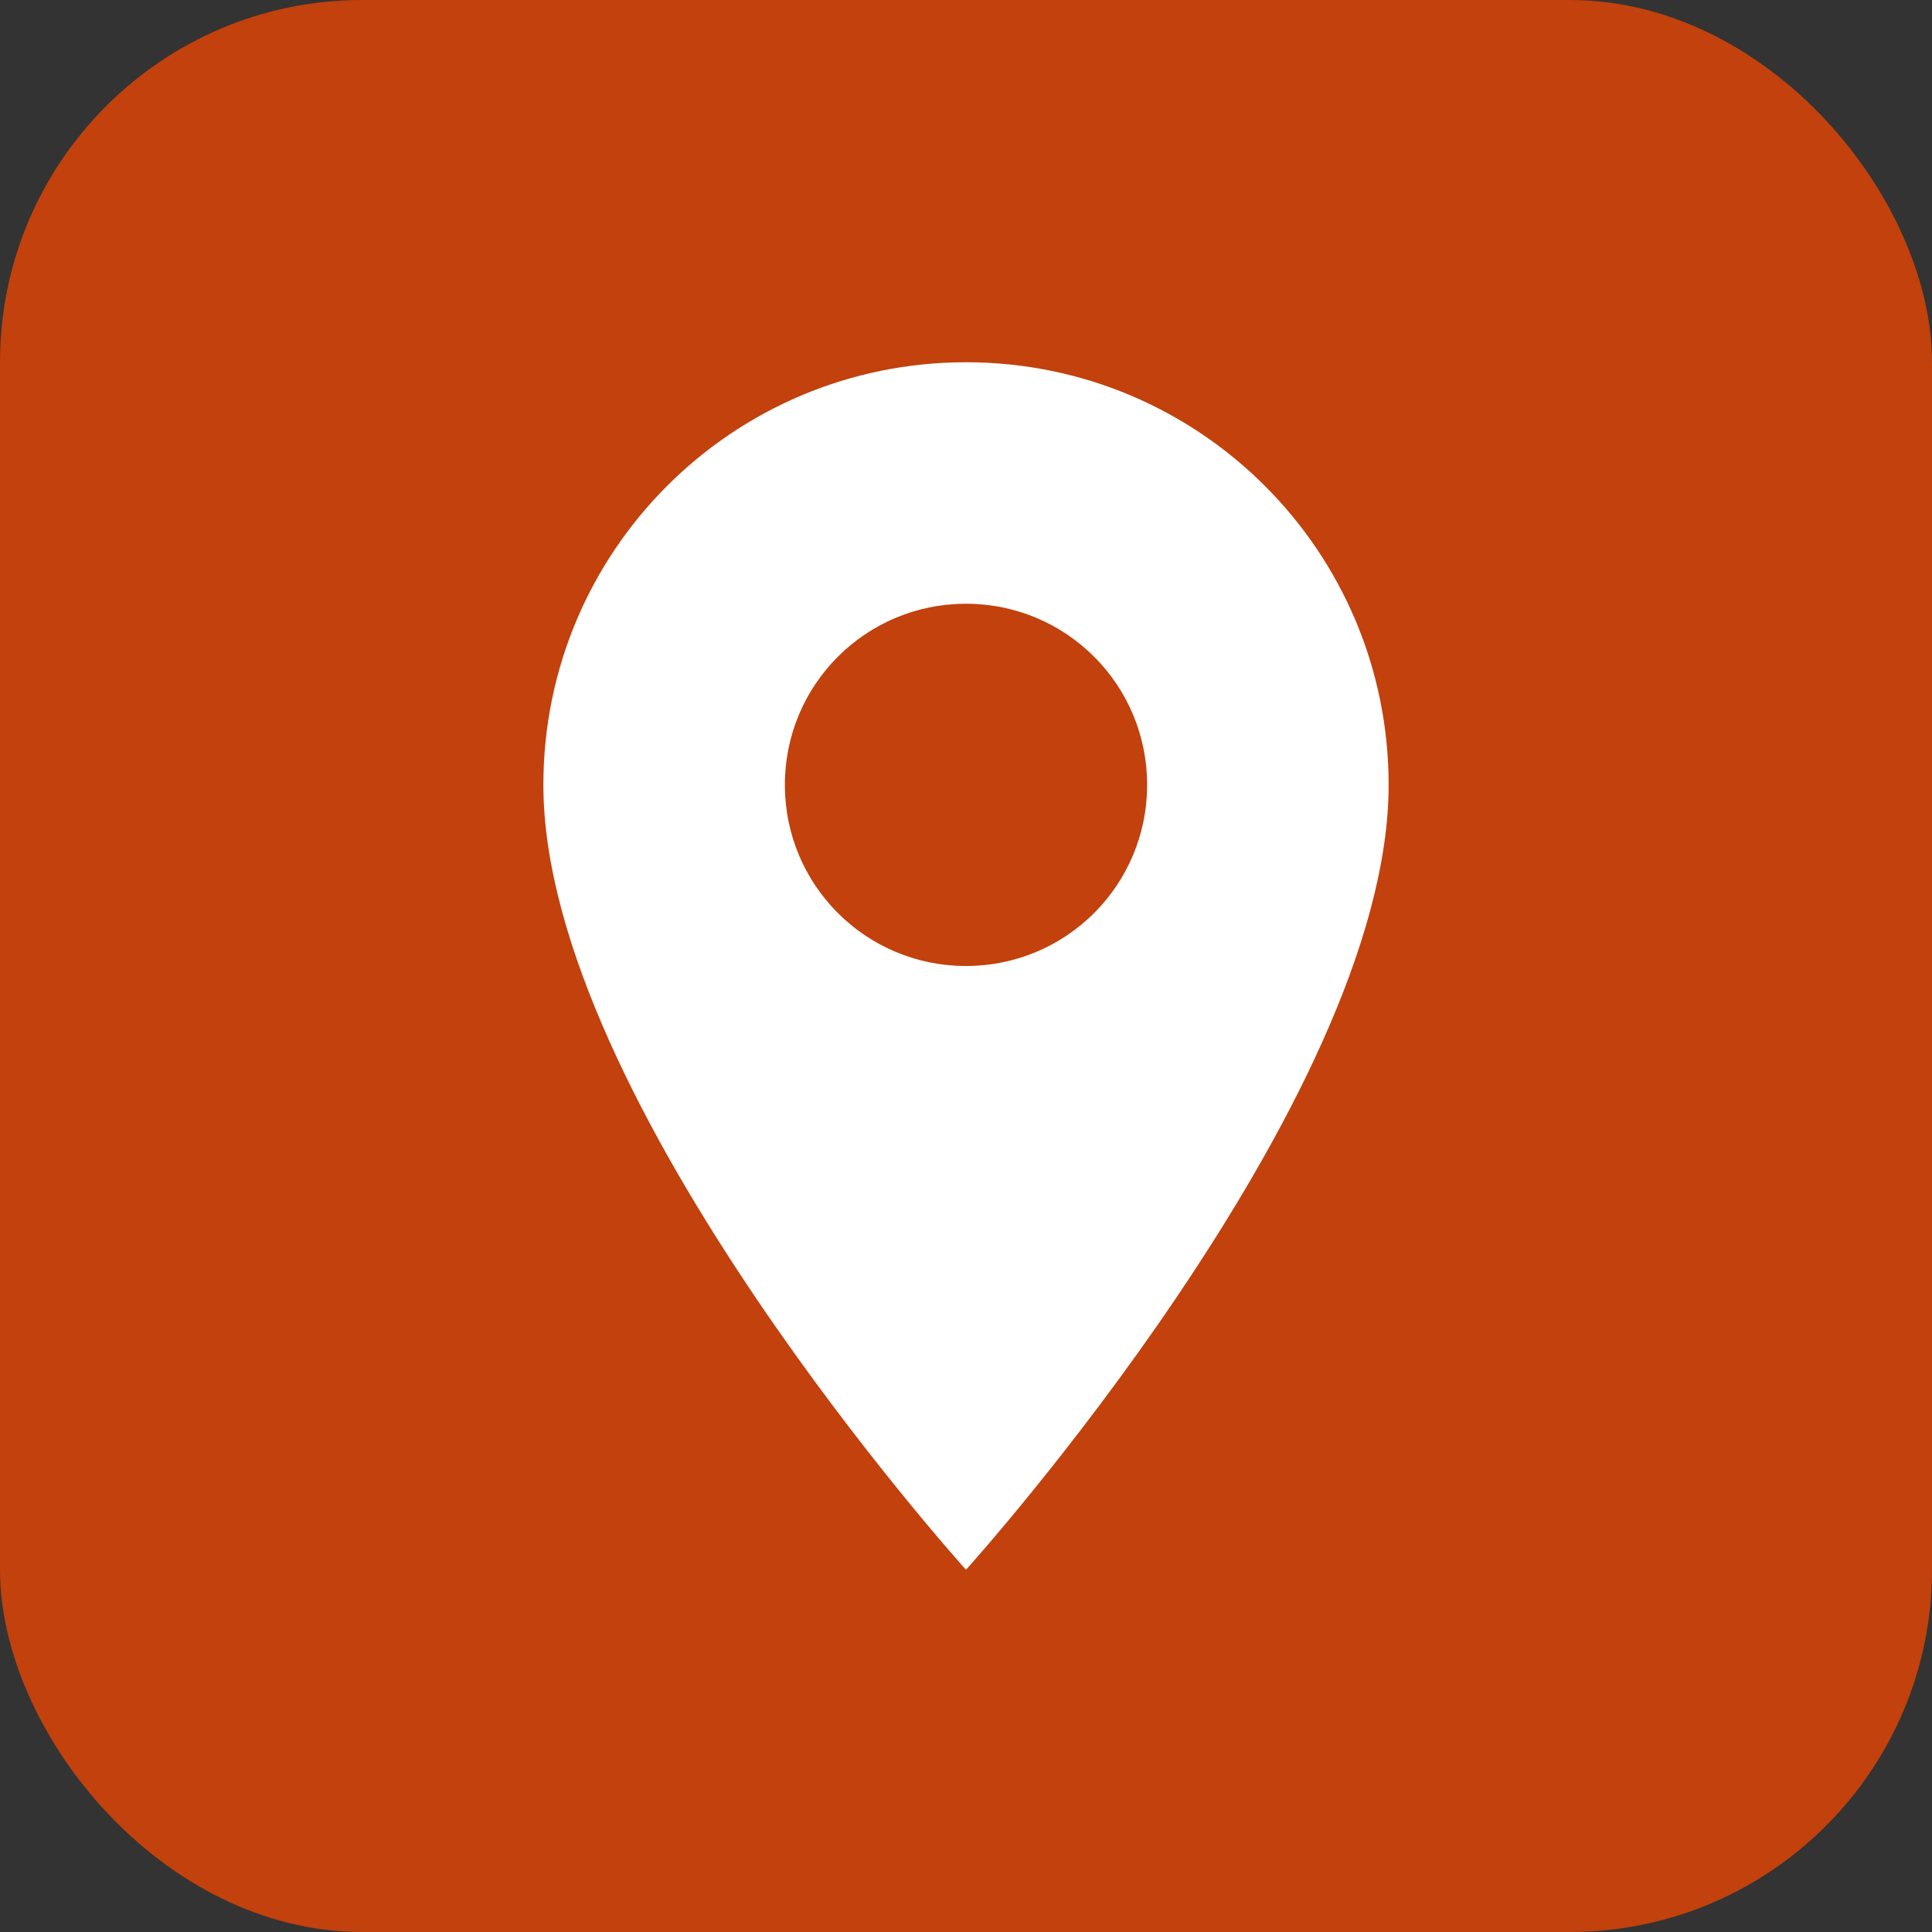 <svg xmlns="http://www.w3.org/2000/svg" viewBox="0 0 32 32" fill="none">
  <rect x="0" y="0" width="32" height="32" fill="#333333" stroke="none"/>
  <rect width="32" height="32" rx="6" fill="#C2410C"/>
  <path d="M16 6C12.13 6 9 9.13 9 13C9 18.25 16 26 16 26C16 26 23 18.25 23 13C23 9.13 19.87 6 16 6ZM16 16C14.34 16 13 14.66 13 13C13 11.34 14.34 10 16 10C17.66 10 19 11.34 19 13C19 14.66 17.66 16 16 16Z" fill="white"/>
</svg>
